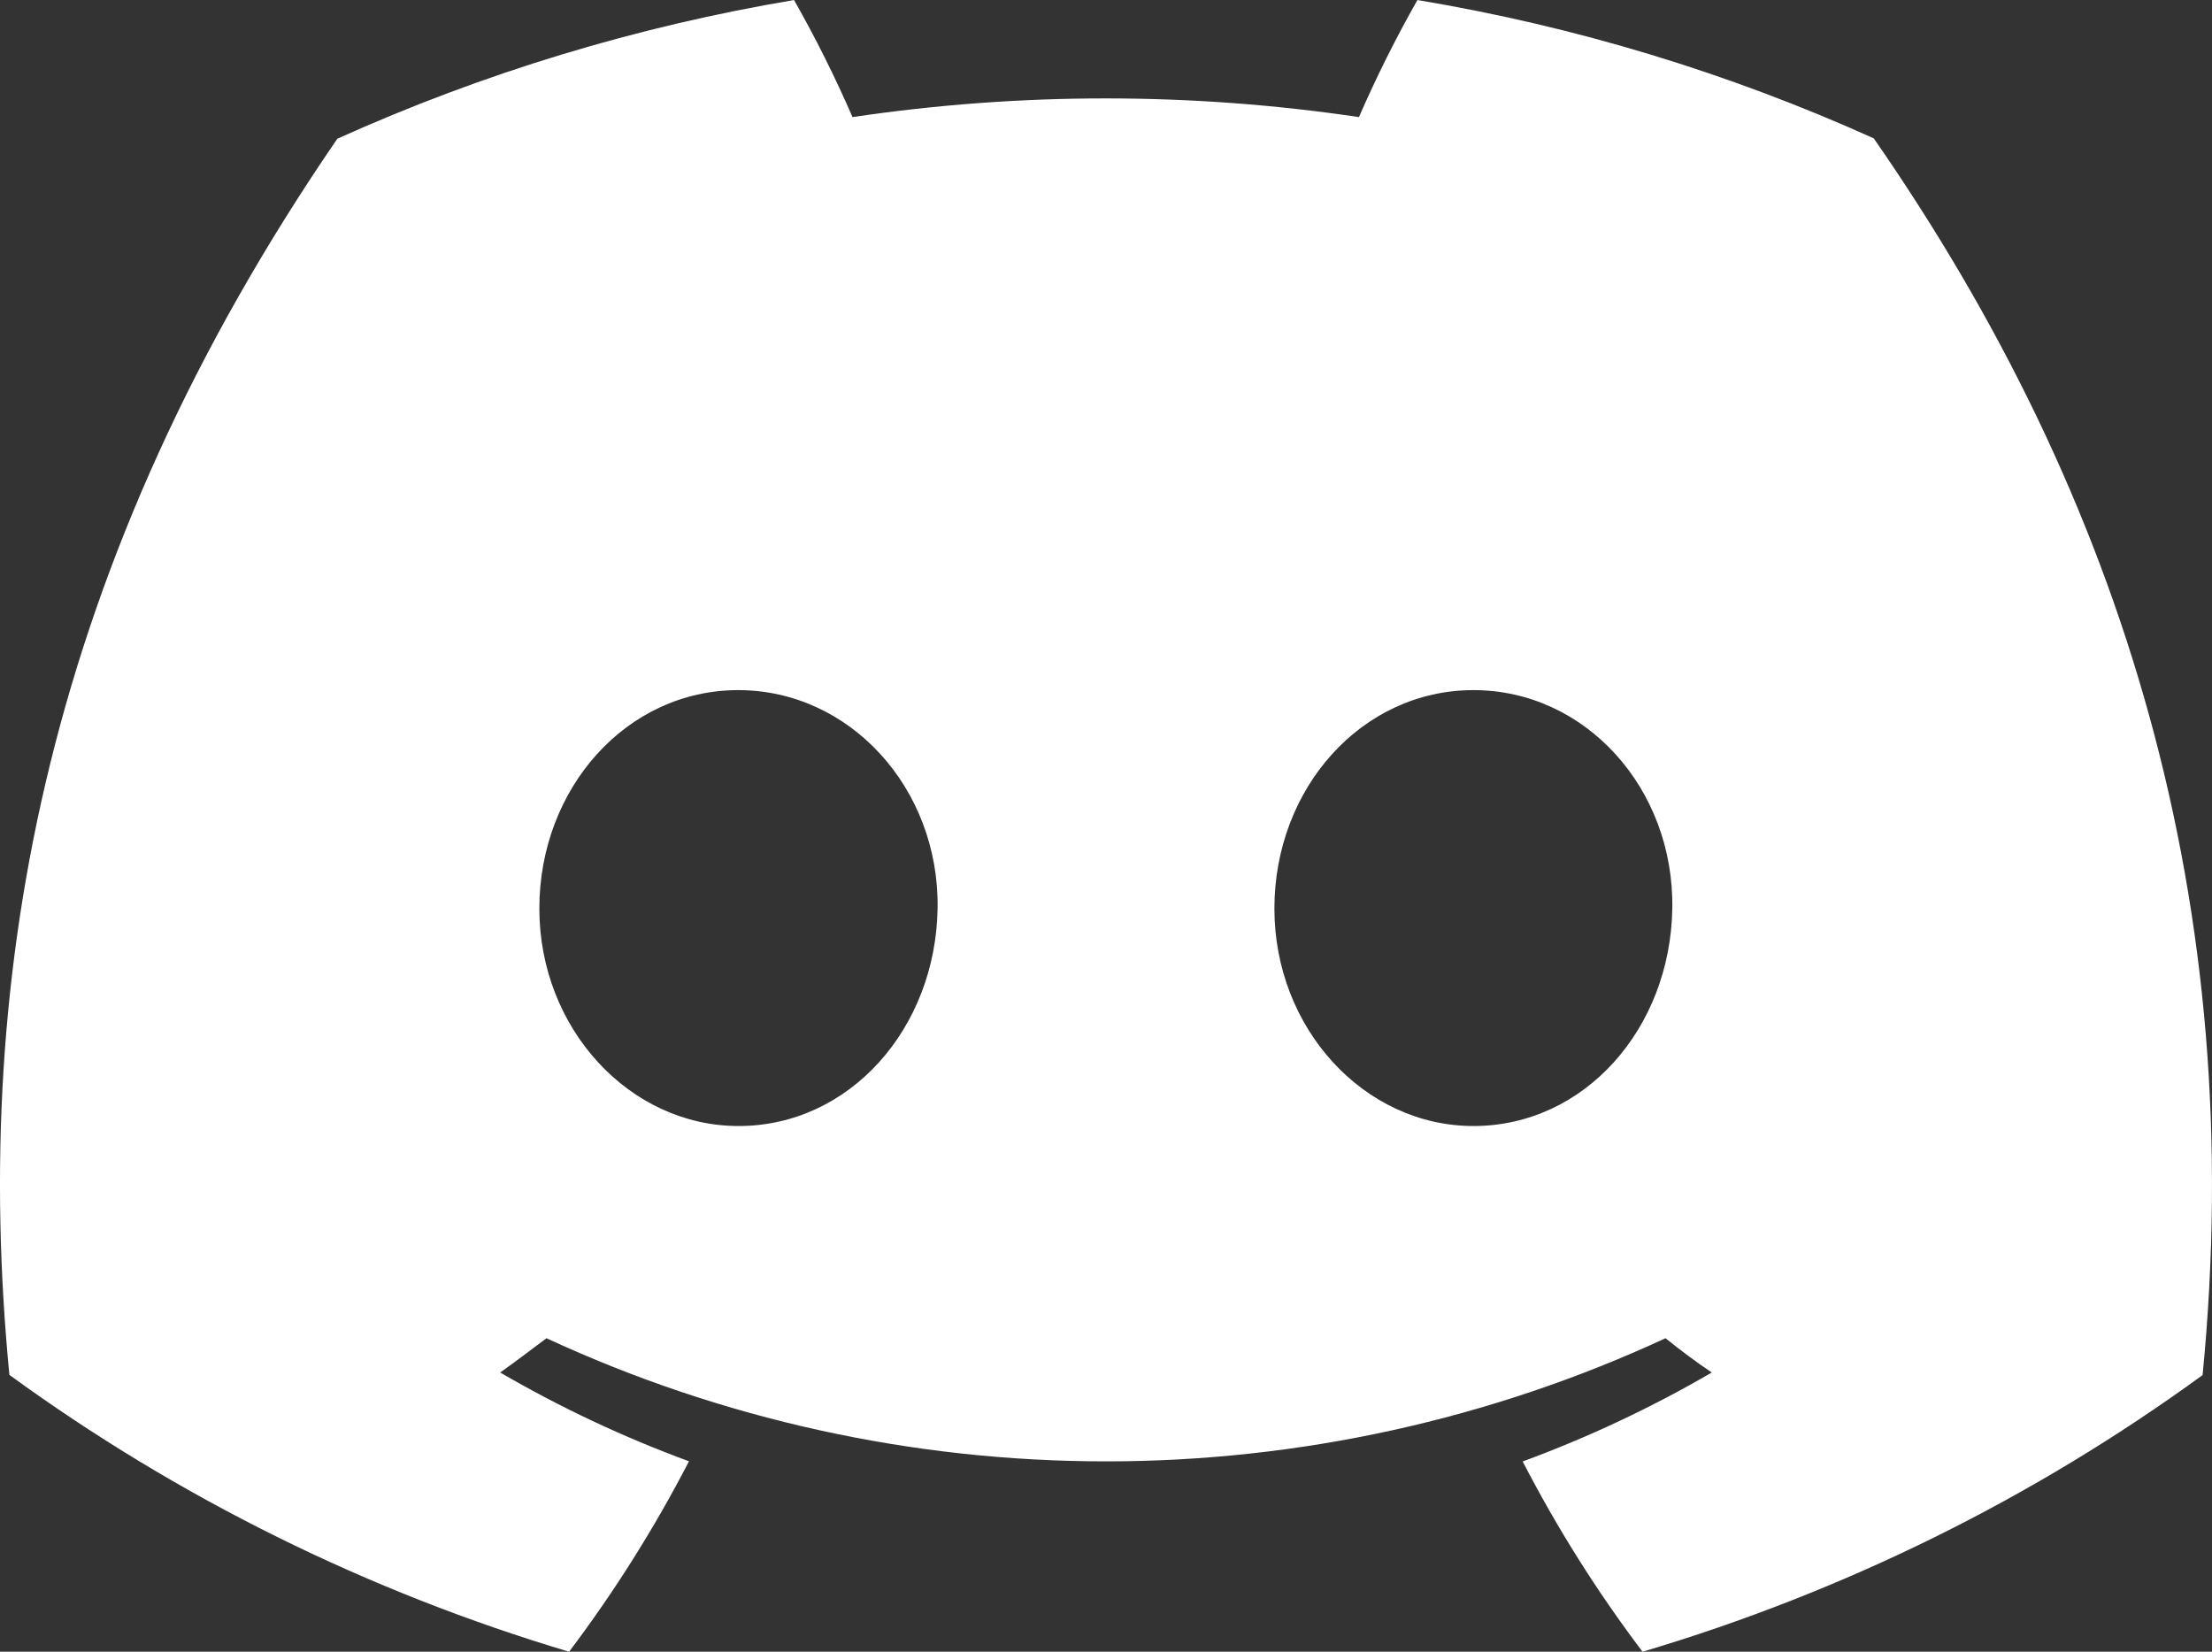 <svg width="75" height="56" viewBox="0 0 75 56" fill="none" xmlns="http://www.w3.org/2000/svg">
<rect x="0" y="0" width="75" height="56" fill="#333333" stroke="none"/>
<path d="M63.532 4.691C58.605 2.468 53.403 0.892 48.059 0.001C47.328 1.289 46.666 2.614 46.077 3.97C40.385 3.125 34.597 3.125 28.905 3.97C28.316 2.614 27.654 1.289 26.923 0.001C21.576 0.899 16.371 2.48 11.438 4.703C1.646 18.976 -1.009 32.894 0.318 46.615C6.053 50.789 12.472 53.964 19.296 56.001C20.832 53.965 22.192 51.805 23.36 49.544C21.141 48.728 18.999 47.721 16.96 46.534C17.496 46.15 18.021 45.755 18.529 45.372C24.464 48.121 30.941 49.547 37.5 49.547C44.058 49.547 50.536 48.121 56.471 45.372C56.984 45.784 57.509 46.179 58.04 46.534C55.997 47.722 53.851 48.732 51.628 49.55C52.795 51.81 54.154 53.968 55.692 56.001C62.522 53.972 68.946 50.799 74.681 46.621C76.239 30.709 72.021 16.918 63.532 4.691ZM25.041 38.177C21.343 38.177 18.287 34.87 18.287 30.802C18.287 26.734 21.236 23.398 25.029 23.398C28.822 23.398 31.855 26.734 31.79 30.802C31.725 34.87 28.811 38.177 25.041 38.177ZM49.959 38.177C46.254 38.177 43.21 34.87 43.21 30.802C43.21 26.734 46.16 23.398 49.959 23.398C53.758 23.398 56.766 26.734 56.701 30.802C56.636 34.87 53.728 38.177 49.959 38.177Z" fill="white"/>
</svg>
